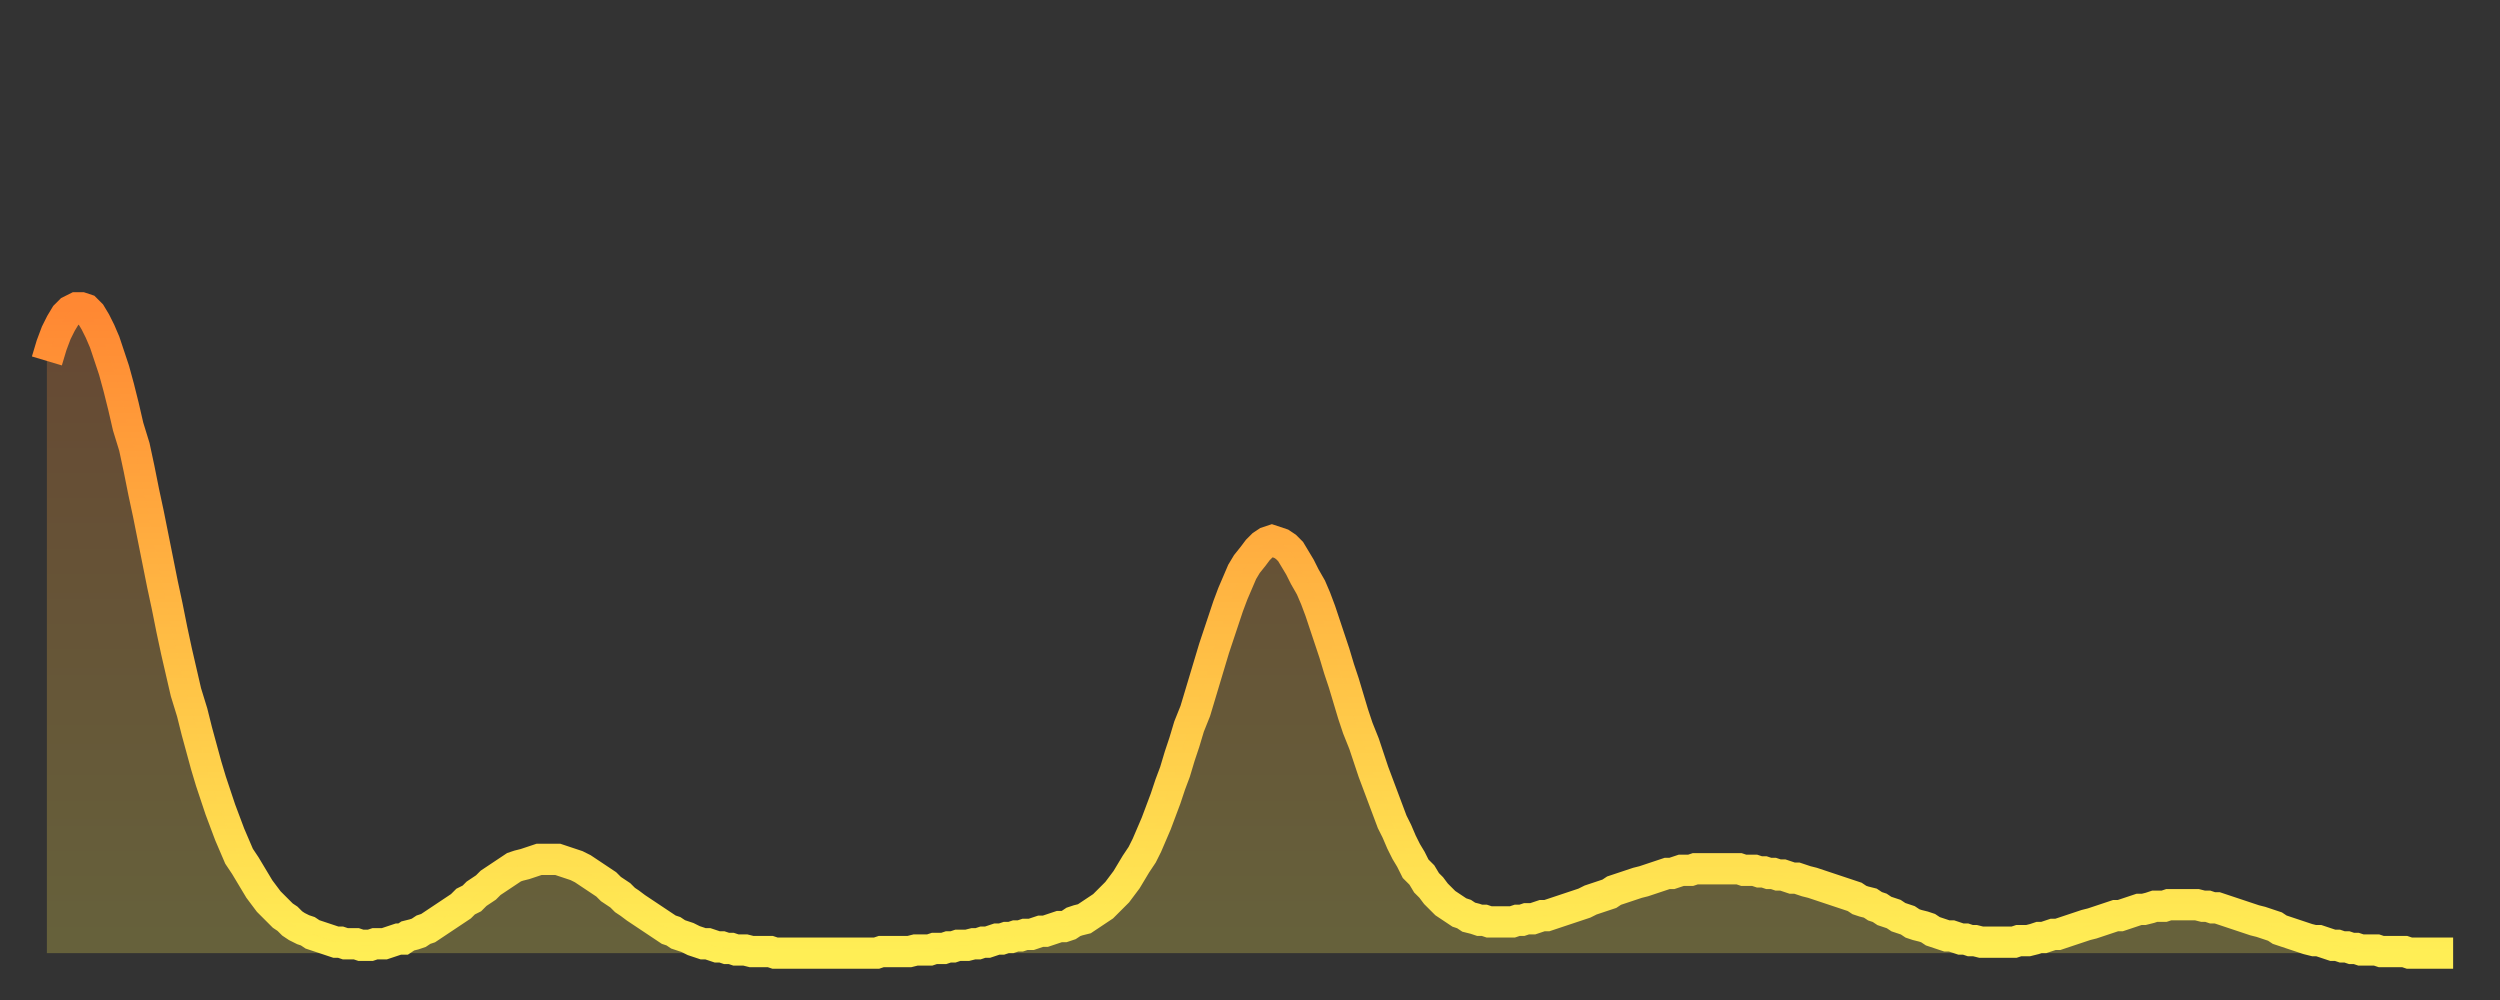 <?xml version="1.0" encoding="utf-8" ?>
<svg baseProfile="full" height="64" version="1.1" width="160" xmlns="http://www.w3.org/2000/svg" xmlns:ev="http://www.w3.org/2001/xml-events" xmlns:xlink="http://www.w3.org/1999/xlink"><rect width="100%" height="100%" fill="#333333" stroke="none"/><defs><linearGradient id="id92174" x1="0" x2="0" y1="0" y2="1"><stop offset="0%" stop-color="#ff8833" /><stop offset="50%" stop-color="#ffbb44" /><stop offset="100%" stop-color="#ffee55" /></linearGradient></defs><g transform="translate(3,3)"><g><path d="M 0.0 20.1 0.3 19.1 0.6 18.3 0.9 17.7 1.2 17.2 1.5 16.9 1.9 16.7 2.2 16.7 2.5 16.8 2.8 17.1 3.1 17.6 3.4 18.2 3.7 18.9 4.0 19.8 4.3 20.7 4.6 21.8 4.9 23.0 5.2 24.3 5.6 25.6 5.9 27.0 6.2 28.5 6.5 29.9 6.8 31.4 7.1 32.9 7.4 34.4 7.7 35.8 8.0 37.3 8.3 38.7 8.6 40.0 8.9 41.3 9.3 42.6 9.6 43.8 9.9 44.9 10.2 46.0 10.5 47.0 10.8 47.9 11.1 48.8 11.4 49.6 11.7 50.4 12.0 51.1 12.3 51.8 12.7 52.4 13.0 52.9 13.3 53.4 13.6 53.9 13.9 54.3 14.2 54.7 14.5 55.0 14.8 55.3 15.1 55.6 15.4 55.8 15.7 56.1 16.0 56.3 16.4 56.5 16.7 56.6 17.0 56.8 17.3 56.9 17.6 57.0 17.9 57.1 18.2 57.2 18.5 57.3 18.8 57.3 19.1 57.4 19.4 57.4 19.8 57.4 20.1 57.5 20.4 57.5 20.7 57.5 21.0 57.4 21.3 57.4 21.6 57.4 21.9 57.3 22.2 57.2 22.5 57.1 22.8 57.1 23.1 56.9 23.5 56.8 23.8 56.7 24.1 56.5 24.4 56.4 24.7 56.2 25.0 56.0 25.3 55.8 25.6 55.6 25.9 55.4 26.2 55.2 26.5 55.0 26.8 54.7 27.2 54.5 27.5 54.2 27.8 54.0 28.1 53.8 28.4 53.5 28.7 53.3 29.0 53.1 29.3 52.9 29.6 52.7 29.9 52.5 30.2 52.4 30.6 52.3 30.9 52.2 31.2 52.1 31.5 52.0 31.8 52.0 32.1 52.0 32.4 52.0 32.7 52.0 33.0 52.1 33.3 52.2 33.6 52.3 33.9 52.4 34.3 52.6 34.6 52.8 34.9 53.0 35.2 53.2 35.5 53.4 35.8 53.6 36.1 53.9 36.4 54.1 36.7 54.3 37.0 54.6 37.3 54.8 37.7 55.1 38.0 55.3 38.3 55.5 38.6 55.7 38.9 55.9 39.2 56.1 39.5 56.3 39.8 56.5 40.1 56.6 40.4 56.8 40.7 56.9 41.0 57.0 41.4 57.2 41.7 57.3 42.0 57.4 42.3 57.4 42.6 57.5 42.9 57.6 43.2 57.6 43.5 57.7 43.8 57.7 44.1 57.8 44.4 57.8 44.7 57.8 45.1 57.9 45.4 57.9 45.7 57.9 46.0 57.9 46.3 57.9 46.6 58.0 46.9 58.0 47.2 58.0 47.5 58.0 47.8 58.0 48.1 58.0 48.5 58.0 48.8 58.0 49.1 58.0 49.4 58.0 49.7 58.0 50.0 58.0 50.3 58.0 50.6 58.0 50.9 58.0 51.2 58.0 51.5 58.0 51.8 58.0 52.2 58.0 52.5 58.0 52.8 58.0 53.1 58.0 53.4 57.9 53.7 57.9 54.0 57.9 54.3 57.9 54.6 57.9 54.9 57.9 55.2 57.9 55.6 57.8 55.9 57.8 56.2 57.8 56.5 57.8 56.8 57.7 57.1 57.7 57.4 57.7 57.7 57.6 58.0 57.6 58.3 57.5 58.6 57.5 58.9 57.5 59.3 57.4 59.6 57.4 59.9 57.3 60.2 57.3 60.5 57.2 60.8 57.1 61.1 57.1 61.4 57.0 61.7 57.0 62.0 56.9 62.3 56.9 62.6 56.8 63.0 56.8 63.3 56.7 63.6 56.6 63.9 56.6 64.2 56.5 64.5 56.4 64.8 56.3 65.1 56.3 65.4 56.2 65.7 56.0 66.0 55.9 66.4 55.8 66.7 55.6 67.0 55.4 67.3 55.2 67.6 55.0 67.9 54.7 68.2 54.4 68.5 54.1 68.8 53.7 69.1 53.3 69.4 52.8 69.7 52.3 70.1 51.7 70.4 51.1 70.7 50.4 71.0 49.7 71.3 48.9 71.6 48.1 71.9 47.2 72.2 46.4 72.5 45.4 72.8 44.5 73.1 43.5 73.5 42.5 73.8 41.5 74.1 40.5 74.4 39.5 74.7 38.5 75.0 37.6 75.3 36.7 75.6 35.8 75.9 35.0 76.2 34.3 76.5 33.6 76.8 33.1 77.2 32.6 77.5 32.2 77.8 31.9 78.1 31.7 78.4 31.6 78.7 31.7 79.0 31.8 79.3 32.0 79.6 32.3 79.9 32.8 80.2 33.3 80.5 33.9 80.9 34.6 81.2 35.3 81.5 36.1 81.8 37.0 82.1 37.9 82.4 38.8 82.7 39.8 83.0 40.7 83.3 41.7 83.6 42.7 83.9 43.6 84.3 44.6 84.6 45.5 84.9 46.4 85.2 47.2 85.5 48.0 85.8 48.8 86.1 49.6 86.4 50.2 86.7 50.9 87.0 51.5 87.3 52.0 87.6 52.6 88.0 53.0 88.3 53.5 88.6 53.8 88.9 54.2 89.2 54.5 89.5 54.8 89.8 55.0 90.1 55.2 90.4 55.4 90.7 55.5 91.0 55.7 91.4 55.8 91.7 55.9 92.0 55.9 92.3 56.0 92.6 56.0 92.9 56.0 93.2 56.0 93.5 56.0 93.8 56.0 94.1 55.9 94.4 55.9 94.7 55.8 95.1 55.8 95.4 55.7 95.7 55.6 96.0 55.6 96.3 55.5 96.6 55.4 96.9 55.3 97.2 55.2 97.5 55.1 97.8 55.0 98.1 54.9 98.4 54.8 98.8 54.6 99.1 54.5 99.4 54.4 99.7 54.3 100.0 54.2 100.3 54.0 100.6 53.9 100.9 53.8 101.2 53.7 101.5 53.6 101.8 53.5 102.2 53.4 102.5 53.3 102.8 53.2 103.1 53.1 103.4 53.0 103.7 52.9 104.0 52.9 104.3 52.8 104.6 52.7 104.9 52.7 105.2 52.7 105.5 52.6 105.9 52.6 106.2 52.6 106.5 52.6 106.8 52.6 107.1 52.6 107.4 52.6 107.7 52.6 108.0 52.6 108.3 52.6 108.6 52.7 108.9 52.7 109.3 52.7 109.6 52.8 109.9 52.8 110.2 52.9 110.5 52.9 110.8 53.0 111.1 53.0 111.4 53.1 111.7 53.2 112.0 53.2 112.3 53.3 112.6 53.4 113.0 53.5 113.3 53.6 113.6 53.7 113.9 53.8 114.2 53.9 114.5 54.0 114.8 54.1 115.1 54.2 115.4 54.3 115.7 54.4 116.0 54.6 116.3 54.7 116.7 54.8 117.0 55.0 117.3 55.1 117.6 55.3 117.9 55.4 118.2 55.5 118.5 55.7 118.8 55.8 119.1 55.9 119.4 56.1 119.7 56.2 120.1 56.3 120.4 56.4 120.7 56.6 121.0 56.7 121.3 56.8 121.6 56.9 121.9 56.9 122.2 57.0 122.5 57.1 122.8 57.1 123.1 57.2 123.4 57.2 123.8 57.3 124.1 57.3 124.4 57.3 124.7 57.3 125.0 57.3 125.3 57.3 125.6 57.3 125.9 57.3 126.2 57.2 126.5 57.2 126.8 57.2 127.2 57.1 127.5 57.0 127.8 57.0 128.1 56.9 128.4 56.8 128.7 56.8 129.0 56.7 129.3 56.6 129.6 56.5 129.9 56.4 130.2 56.3 130.5 56.2 130.9 56.1 131.2 56.0 131.5 55.9 131.8 55.8 132.1 55.7 132.4 55.6 132.7 55.6 133.0 55.5 133.3 55.4 133.6 55.3 133.9 55.2 134.2 55.2 134.6 55.1 134.9 55.0 135.2 55.0 135.5 55.0 135.8 54.9 136.1 54.9 136.4 54.9 136.7 54.9 137.0 54.9 137.3 54.9 137.6 54.9 138.0 55.0 138.3 55.0 138.6 55.1 138.9 55.1 139.2 55.2 139.5 55.3 139.8 55.4 140.1 55.5 140.4 55.6 140.7 55.7 141.0 55.8 141.3 55.9 141.7 56.0 142.0 56.1 142.3 56.2 142.6 56.3 142.9 56.5 143.2 56.6 143.5 56.7 143.8 56.8 144.1 56.9 144.4 57.0 144.7 57.1 145.1 57.2 145.4 57.2 145.7 57.3 146.0 57.4 146.3 57.5 146.6 57.5 146.9 57.6 147.2 57.6 147.5 57.7 147.8 57.7 148.1 57.8 148.4 57.8 148.8 57.8 149.1 57.8 149.4 57.9 149.7 57.9 150.0 57.9 150.3 57.9 150.6 57.9 150.9 57.9 151.2 58.0 151.5 58.0 151.8 58.0 152.1 58.0 152.5 58.0 152.8 58.0 153.1 58.0 153.4 58.0 153.7 58.0 154.0 58.0" fill="none" id="graph-curve" opacity="1" stroke="url(#id92174)" stroke-width="2" /><path d="M 0 58 L 0.0 20.1 0.3 19.1 0.6 18.3 0.9 17.7 1.2 17.2 1.5 16.9 1.9 16.7 2.2 16.7 2.5 16.8 2.8 17.1 3.1 17.6 3.4 18.2 3.7 18.9 4.0 19.8 4.3 20.7 4.6 21.8 4.9 23.0 5.2 24.3 5.6 25.6 5.9 27.0 6.2 28.5 6.5 29.9 6.8 31.4 7.1 32.9 7.4 34.4 7.7 35.8 8.0 37.3 8.3 38.7 8.6 40.0 8.9 41.3 9.3 42.6 9.6 43.8 9.9 44.9 10.2 46.0 10.5 47.0 10.8 47.9 11.1 48.8 11.4 49.6 11.7 50.4 12.0 51.1 12.3 51.8 12.7 52.4 13.0 52.9 13.3 53.4 13.6 53.9 13.9 54.3 14.2 54.7 14.5 55.0 14.8 55.3 15.1 55.6 15.4 55.8 15.7 56.1 16.0 56.3 16.4 56.5 16.7 56.6 17.0 56.8 17.3 56.9 17.6 57.0 17.9 57.1 18.2 57.2 18.5 57.3 18.8 57.3 19.1 57.4 19.4 57.4 19.8 57.4 20.1 57.5 20.4 57.5 20.7 57.5 21.0 57.4 21.3 57.4 21.6 57.4 21.9 57.3 22.2 57.2 22.5 57.1 22.8 57.1 23.1 56.9 23.5 56.8 23.8 56.7 24.1 56.5 24.4 56.4 24.7 56.2 25.0 56.0 25.3 55.8 25.6 55.6 25.9 55.4 26.2 55.2 26.5 55.0 26.8 54.7 27.2 54.5 27.5 54.2 27.8 54.0 28.1 53.8 28.4 53.5 28.7 53.3 29.0 53.1 29.3 52.9 29.6 52.7 29.9 52.5 30.2 52.4 30.6 52.3 30.9 52.2 31.2 52.1 31.5 52.0 31.8 52.0 32.1 52.0 32.4 52.0 32.7 52.0 33.0 52.1 33.3 52.2 33.6 52.3 33.9 52.4 34.3 52.6 34.6 52.8 34.9 53.0 35.2 53.2 35.5 53.4 35.8 53.6 36.1 53.9 36.4 54.1 36.7 54.3 37.0 54.6 37.3 54.8 37.7 55.1 38.0 55.3 38.3 55.5 38.6 55.7 38.9 55.9 39.2 56.1 39.5 56.3 39.8 56.5 40.1 56.6 40.4 56.8 40.7 56.9 41.0 57.0 41.4 57.2 41.7 57.3 42.0 57.4 42.3 57.4 42.6 57.5 42.9 57.6 43.2 57.6 43.5 57.7 43.8 57.7 44.1 57.8 44.4 57.8 44.7 57.8 45.1 57.9 45.4 57.9 45.7 57.9 46.0 57.9 46.3 57.9 46.6 58.0 46.9 58.0 47.2 58.0 47.5 58.0 47.8 58.0 48.1 58.0 48.5 58.0 48.8 58.0 49.1 58.0 49.4 58.0 49.7 58.0 50.0 58.0 50.3 58.0 50.6 58.0 50.9 58.0 51.2 58.0 51.5 58.0 51.8 58.0 52.2 58.0 52.5 58.0 52.8 58.0 53.1 58.0 53.4 57.9 53.7 57.9 54.0 57.9 54.3 57.9 54.6 57.9 54.9 57.9 55.2 57.9 55.6 57.8 55.9 57.8 56.2 57.8 56.5 57.8 56.8 57.7 57.1 57.7 57.4 57.7 57.7 57.6 58.0 57.6 58.3 57.5 58.6 57.5 58.9 57.5 59.3 57.4 59.6 57.4 59.9 57.3 60.2 57.3 60.5 57.2 60.8 57.1 61.1 57.1 61.4 57.0 61.7 57.0 62.0 56.9 62.3 56.9 62.6 56.8 63.0 56.8 63.3 56.7 63.6 56.6 63.9 56.6 64.2 56.5 64.5 56.4 64.8 56.3 65.1 56.3 65.4 56.2 65.7 56.0 66.0 55.9 66.4 55.8 66.7 55.6 67.0 55.4 67.3 55.2 67.6 55.0 67.9 54.7 68.2 54.4 68.5 54.1 68.8 53.7 69.1 53.3 69.4 52.8 69.7 52.3 70.1 51.7 70.4 51.1 70.7 50.4 71.0 49.7 71.3 48.9 71.6 48.1 71.9 47.2 72.2 46.4 72.5 45.4 72.8 44.5 73.1 43.5 73.5 42.5 73.8 41.5 74.1 40.5 74.4 39.5 74.7 38.5 75.0 37.6 75.3 36.7 75.6 35.8 75.9 35.0 76.2 34.3 76.5 33.6 76.8 33.1 77.2 32.6 77.5 32.2 77.8 31.9 78.1 31.7 78.4 31.6 78.7 31.7 79.0 31.8 79.3 32.0 79.6 32.3 79.9 32.8 80.2 33.3 80.5 33.9 80.9 34.6 81.2 35.3 81.5 36.1 81.8 37.0 82.1 37.9 82.4 38.8 82.7 39.8 83.0 40.7 83.3 41.7 83.6 42.7 83.9 43.6 84.3 44.6 84.6 45.5 84.9 46.4 85.2 47.2 85.5 48.0 85.8 48.8 86.1 49.6 86.4 50.2 86.7 50.9 87.0 51.5 87.3 52.0 87.6 52.6 88.0 53.0 88.3 53.5 88.6 53.8 88.9 54.2 89.2 54.5 89.5 54.8 89.8 55.0 90.1 55.2 90.4 55.4 90.7 55.5 91.0 55.7 91.4 55.8 91.7 55.9 92.0 55.9 92.3 56.0 92.6 56.0 92.9 56.0 93.2 56.0 93.5 56.0 93.8 56.0 94.1 55.9 94.4 55.9 94.7 55.8 95.1 55.8 95.4 55.7 95.7 55.6 96.0 55.6 96.3 55.5 96.6 55.4 96.9 55.3 97.2 55.2 97.5 55.1 97.8 55.0 98.1 54.9 98.4 54.8 98.8 54.6 99.1 54.5 99.4 54.4 99.7 54.3 100.0 54.2 100.3 54.0 100.6 53.9 100.9 53.8 101.2 53.7 101.5 53.6 101.8 53.5 102.2 53.4 102.5 53.3 102.8 53.2 103.1 53.1 103.4 53.0 103.7 52.9 104.0 52.9 104.3 52.8 104.6 52.7 104.9 52.7 105.2 52.7 105.5 52.6 105.9 52.6 106.2 52.6 106.5 52.6 106.8 52.6 107.1 52.6 107.4 52.6 107.7 52.6 108.0 52.6 108.3 52.6 108.6 52.7 108.9 52.7 109.3 52.7 109.6 52.8 109.9 52.8 110.2 52.9 110.5 52.9 110.8 53.0 111.1 53.0 111.4 53.1 111.7 53.2 112.0 53.2 112.3 53.3 112.6 53.4 113.0 53.5 113.3 53.6 113.6 53.7 113.9 53.8 114.2 53.9 114.5 54.0 114.8 54.1 115.1 54.2 115.4 54.3 115.7 54.4 116.0 54.6 116.3 54.7 116.7 54.8 117.0 55.0 117.3 55.1 117.6 55.3 117.9 55.4 118.2 55.5 118.5 55.7 118.8 55.8 119.1 55.9 119.4 56.1 119.7 56.2 120.1 56.3 120.4 56.4 120.7 56.6 121.0 56.7 121.3 56.8 121.6 56.9 121.9 56.9 122.2 57.0 122.5 57.1 122.8 57.1 123.1 57.2 123.4 57.2 123.8 57.3 124.1 57.3 124.4 57.3 124.7 57.3 125.0 57.3 125.3 57.3 125.6 57.3 125.9 57.3 126.2 57.2 126.5 57.2 126.8 57.2 127.2 57.1 127.5 57.0 127.8 57.0 128.1 56.9 128.4 56.8 128.7 56.8 129.0 56.7 129.3 56.6 129.6 56.5 129.9 56.4 130.2 56.3 130.5 56.2 130.9 56.1 131.2 56.0 131.5 55.9 131.8 55.8 132.1 55.7 132.4 55.6 132.7 55.6 133.0 55.5 133.3 55.4 133.6 55.3 133.9 55.2 134.2 55.2 134.6 55.1 134.9 55.0 135.2 55.0 135.5 55.0 135.8 54.9 136.1 54.9 136.4 54.9 136.7 54.9 137.0 54.9 137.3 54.9 137.6 54.9 138.0 55.0 138.3 55.0 138.6 55.1 138.9 55.1 139.2 55.2 139.5 55.3 139.8 55.4 140.1 55.5 140.4 55.6 140.7 55.7 141.0 55.8 141.3 55.9 141.7 56.0 142.0 56.1 142.3 56.2 142.6 56.3 142.9 56.5 143.2 56.6 143.5 56.7 143.8 56.8 144.1 56.9 144.4 57.0 144.7 57.1 145.1 57.2 145.4 57.2 145.7 57.3 146.0 57.4 146.3 57.5 146.6 57.5 146.9 57.6 147.2 57.6 147.5 57.7 147.8 57.7 148.1 57.8 148.4 57.8 148.8 57.8 149.1 57.8 149.4 57.9 149.7 57.9 150.0 57.9 150.3 57.9 150.6 57.9 150.9 57.9 151.2 58.0 151.5 58.0 151.8 58.0 152.1 58.0 152.5 58.0 152.8 58.0 153.1 58.0 153.4 58.0 153.7 58.0 154.0 58.0 154 58" fill="url(#id92174)" fill-opacity=".25" id="graph-shadow" /></g></g></svg>